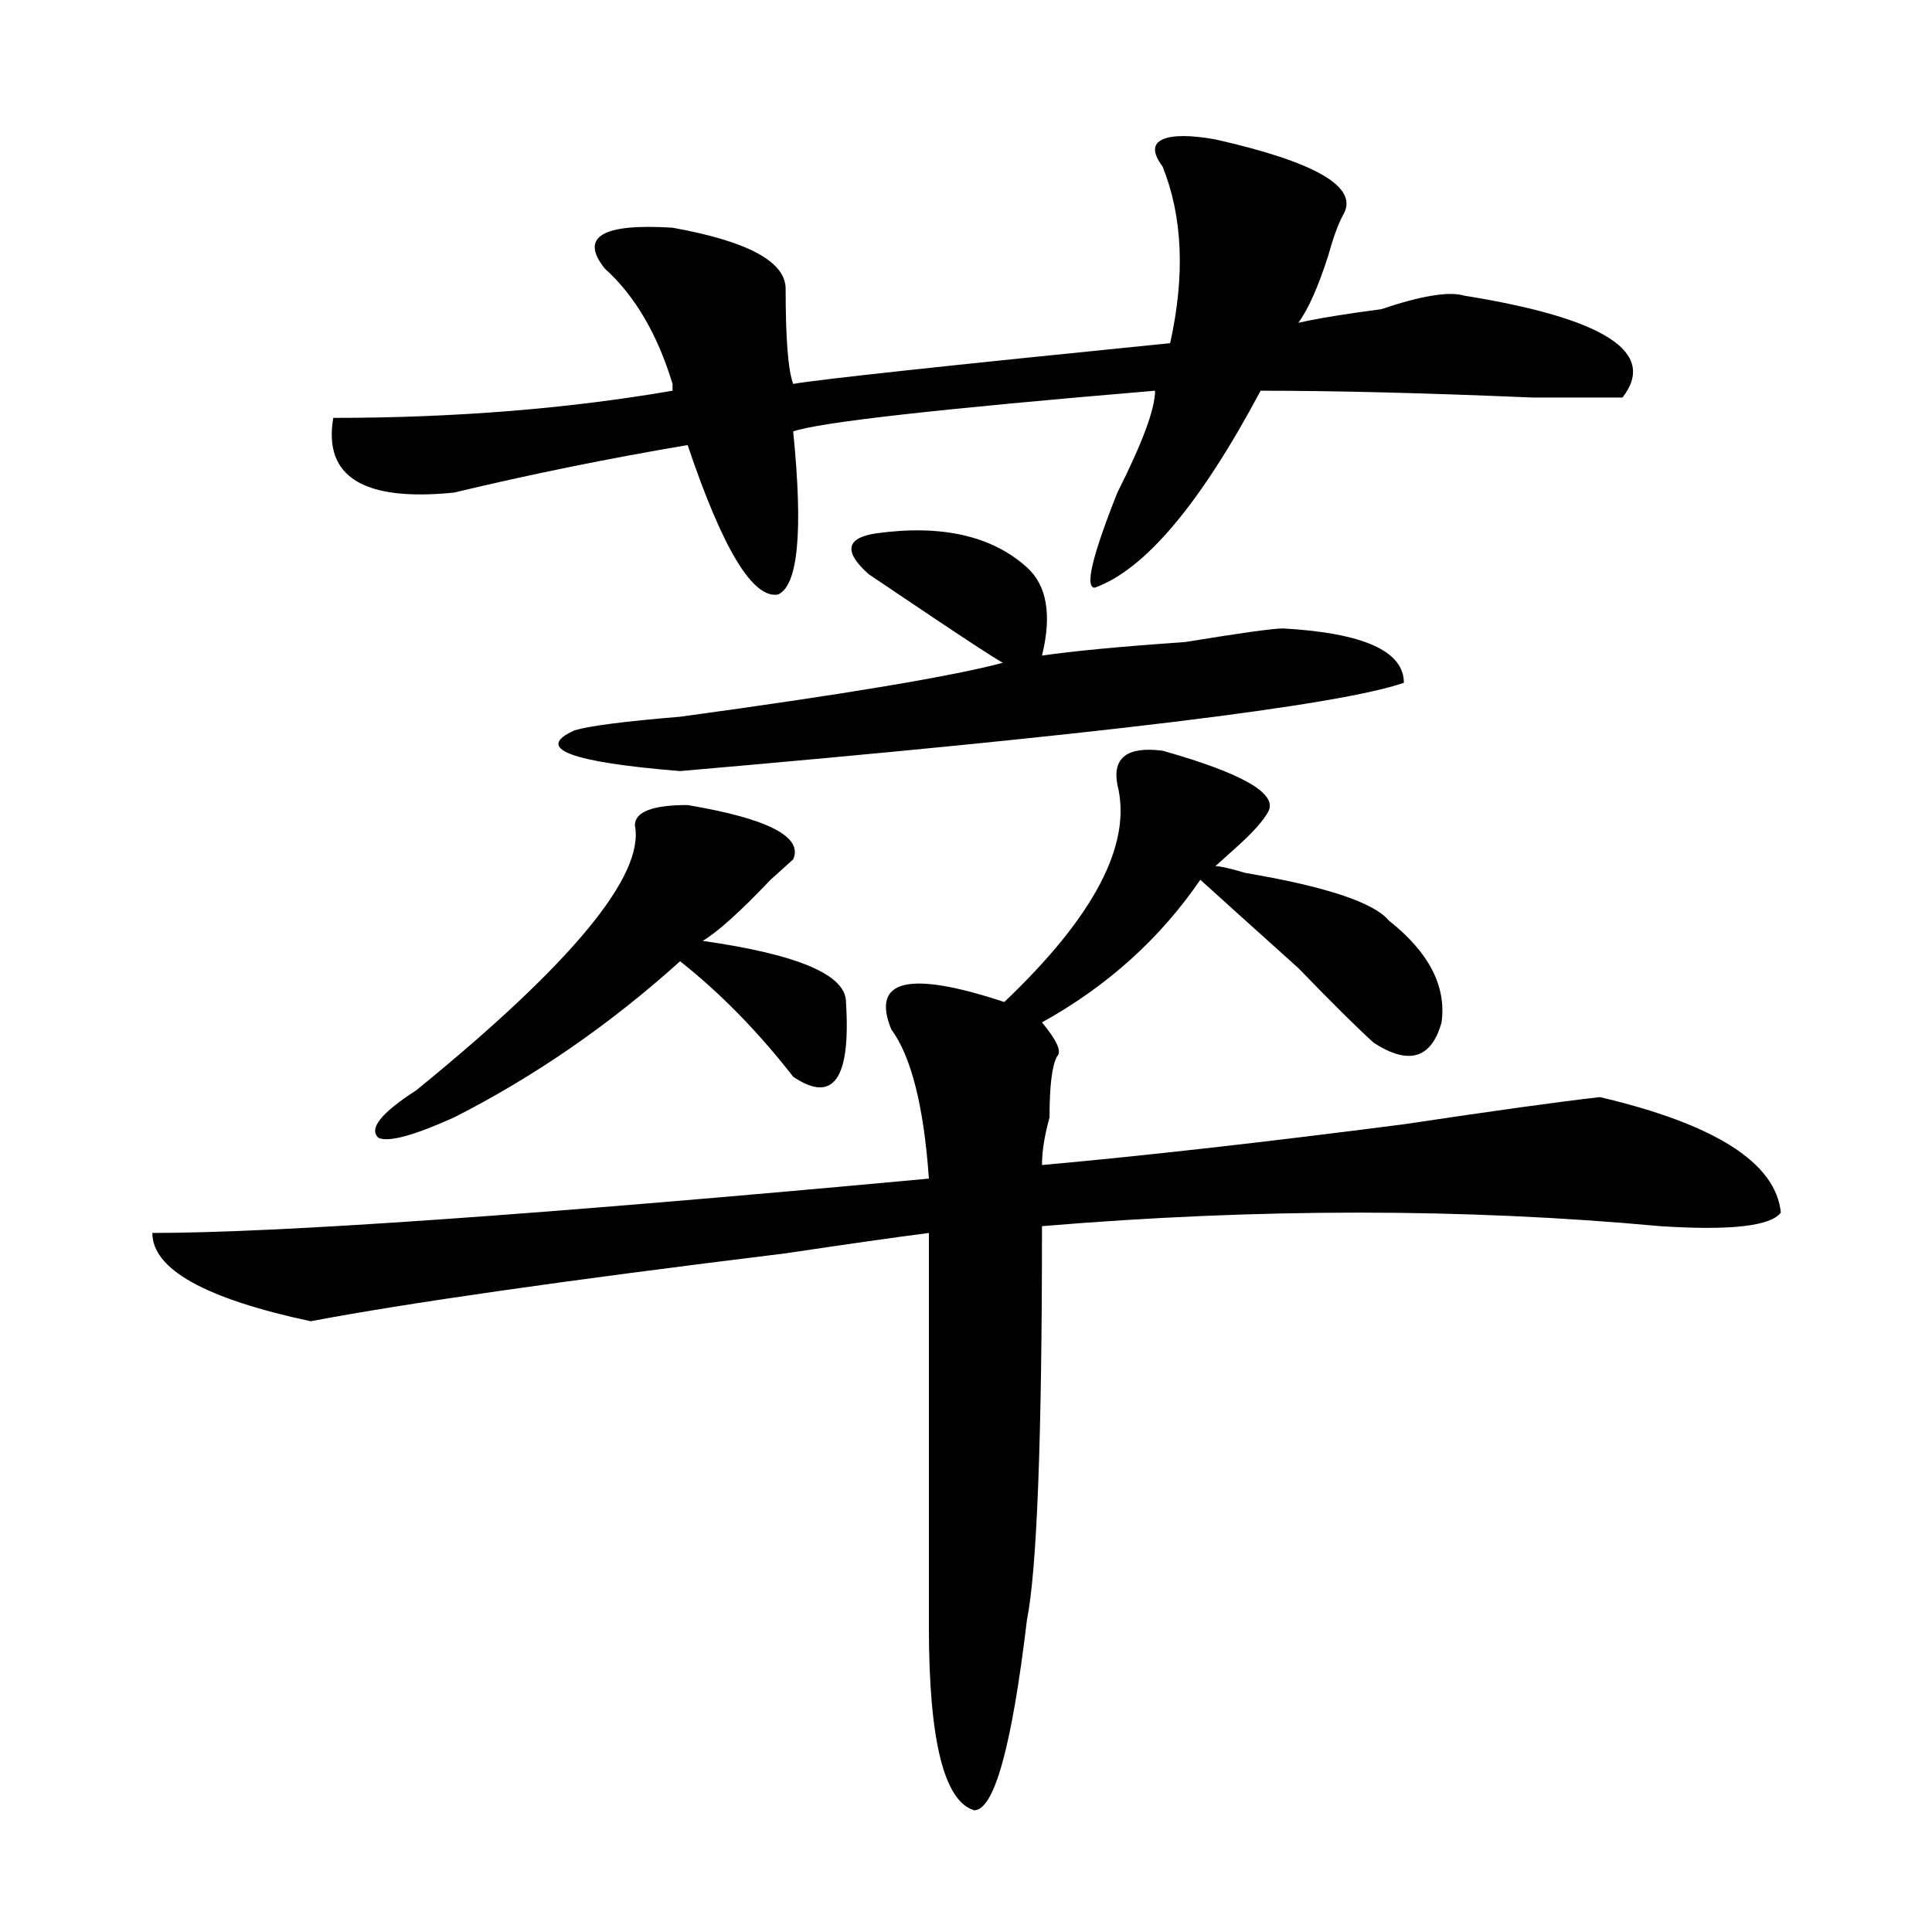 <?xml version="1.0" encoding="utf-8"?>
<!-- Generator: Adobe Illustrator 16.0.0, SVG Export Plug-In . SVG Version: 6.00 Build 0)  -->
<!DOCTYPE svg PUBLIC "-//W3C//DTD SVG 1.1//EN" "http://www.w3.org/Graphics/SVG/1.1/DTD/svg11.dtd">
<svg version="1.1" id="图层_1" xmlns="http://www.w3.org/2000/svg" xmlns:xlink="http://www.w3.org/1999/xlink" x="0px" y="0px"
	 width="1000px" height="1000px" viewBox="0 0 1000 1000" enable-background="new 0 0 1000 1000" xml:space="preserve">
<path d="M601.766,388.563c41.584,11.755,59.815,22.302,54.633,31.641c-2.622,4.724-7.805,10.547-15.609,17.578
	c-5.244,4.724-9.146,8.239-11.707,10.547c2.561,0,7.805,1.208,15.609,3.516c41.584,7.031,66.34,15.271,74.145,24.609
	c20.792,16.425,29.877,34.003,27.316,52.734c-5.244,18.786-16.951,22.302-35.121,10.547c-7.805-7.031-20.854-19.886-39.023-38.672
	c-20.854-18.731-37.743-33.948-50.73-45.703c-20.854,30.487-48.17,55.097-81.949,73.828c7.805,9.394,10.365,15.271,7.805,17.578
	c-2.622,4.724-3.902,15.271-3.902,31.641c-2.622,9.394-3.902,17.578-3.902,24.609c52.011-4.669,114.448-11.7,187.313-21.094
	c46.828-7.031,80.607-11.7,101.461-14.063c59.815,14.063,91.034,34.003,93.656,59.766c-5.244,7.031-26.036,9.394-62.438,7.031
	c-101.461-9.339-208.166-9.339-319.992,0c0,110.192-2.622,178.088-7.805,203.906C523.719,904.15,514.572,937,504.207,937
	c-15.609-4.725-23.414-36.365-23.414-94.922c0-70.313,0-138.263,0-203.906c-18.231,2.362-42.926,5.878-74.145,10.547
	c-114.51,14.063-196.459,25.817-245.848,35.156c-54.633-11.7-81.949-26.917-81.949-45.703c64.998,0,199.02-9.339,401.941-28.125
	c-2.622-37.464-9.146-63.281-19.512-77.344c-10.427-25.763,9.085-30.433,58.535-14.063c46.828-44.495,66.34-82.013,58.535-112.5
	C575.729,392.078,583.534,386.255,601.766,388.563z M629.082,72.156c52.011,11.755,74.145,24.609,66.34,38.672
	c-2.622,4.724-5.244,11.755-7.805,21.094c-5.244,16.425-10.427,28.125-15.609,35.156c10.365-2.308,24.694-4.669,42.926-7.031
	c20.792-7.031,35.121-9.339,42.926-7.031c72.803,11.755,100.119,29.333,81.949,52.734H792.98
	c-54.633-2.308-101.461-3.516-140.484-3.516c-31.219,58.612-59.877,92.614-85.852,101.953c-5.244,0-1.342-16.37,11.707-49.219
	c12.987-25.763,19.512-43.341,19.512-52.734c-111.888,9.394-174.325,16.425-187.313,21.094c5.183,51.581,2.561,79.706-7.805,84.375
	c-13.049,2.362-28.658-23.401-46.828-77.344c-41.646,7.031-81.949,15.271-120.973,24.609c-46.828,4.724-67.682-8.185-62.438-38.672
	c62.438,0,120.973-4.669,175.605-14.063v-3.516c-7.805-25.763-19.512-45.703-35.121-59.766
	c-13.049-16.37-1.342-23.401,35.121-21.094c39.023,7.031,58.535,17.578,58.535,31.641c0,25.817,1.28,42.188,3.902,49.219
	c12.987-2.308,78.047-9.339,195.117-21.094c7.805-35.156,6.463-65.589-3.902-91.406c-5.244-7.031-5.244-11.7,0-14.063
	C606.948,69.849,616.033,69.849,629.082,72.156z M355.918,416.688c41.584,7.031,59.815,16.425,54.633,28.125
	c-2.622,2.362-6.524,5.878-11.707,10.547c-15.609,16.425-27.316,26.972-35.121,31.641c49.389,7.031,74.145,17.578,74.145,31.641
	c2.561,39.88-6.524,52.734-27.316,38.672c-18.231-23.401-37.743-43.341-58.535-59.766c-36.463,32.849-75.486,59.766-117.07,80.859
	c-20.854,9.394-33.841,12.909-39.023,10.547c-5.244-4.669,1.28-12.854,19.512-24.609c80.607-65.589,118.351-111.292,113.168-137.109
	C328.602,420.203,337.687,416.688,355.918,416.688z M453.477,276.063c33.779-4.669,59.815,1.208,78.047,17.578
	c10.365,9.394,12.987,24.609,7.805,45.703c15.609-2.308,40.304-4.669,74.145-7.031c28.597-4.669,45.486-7.031,50.73-7.031
	c41.584,2.362,62.438,11.755,62.438,28.125c-33.841,11.755-158.716,26.972-374.625,45.703c-57.255-4.669-75.486-11.7-54.633-21.094
	c7.805-2.308,25.975-4.669,54.633-7.031c85.852-11.7,141.765-21.094,167.801-28.125c5.183,4.724-18.231-10.547-70.242-45.703
	C436.525,285.456,437.867,278.425,453.477,276.063z"/>
</svg>
